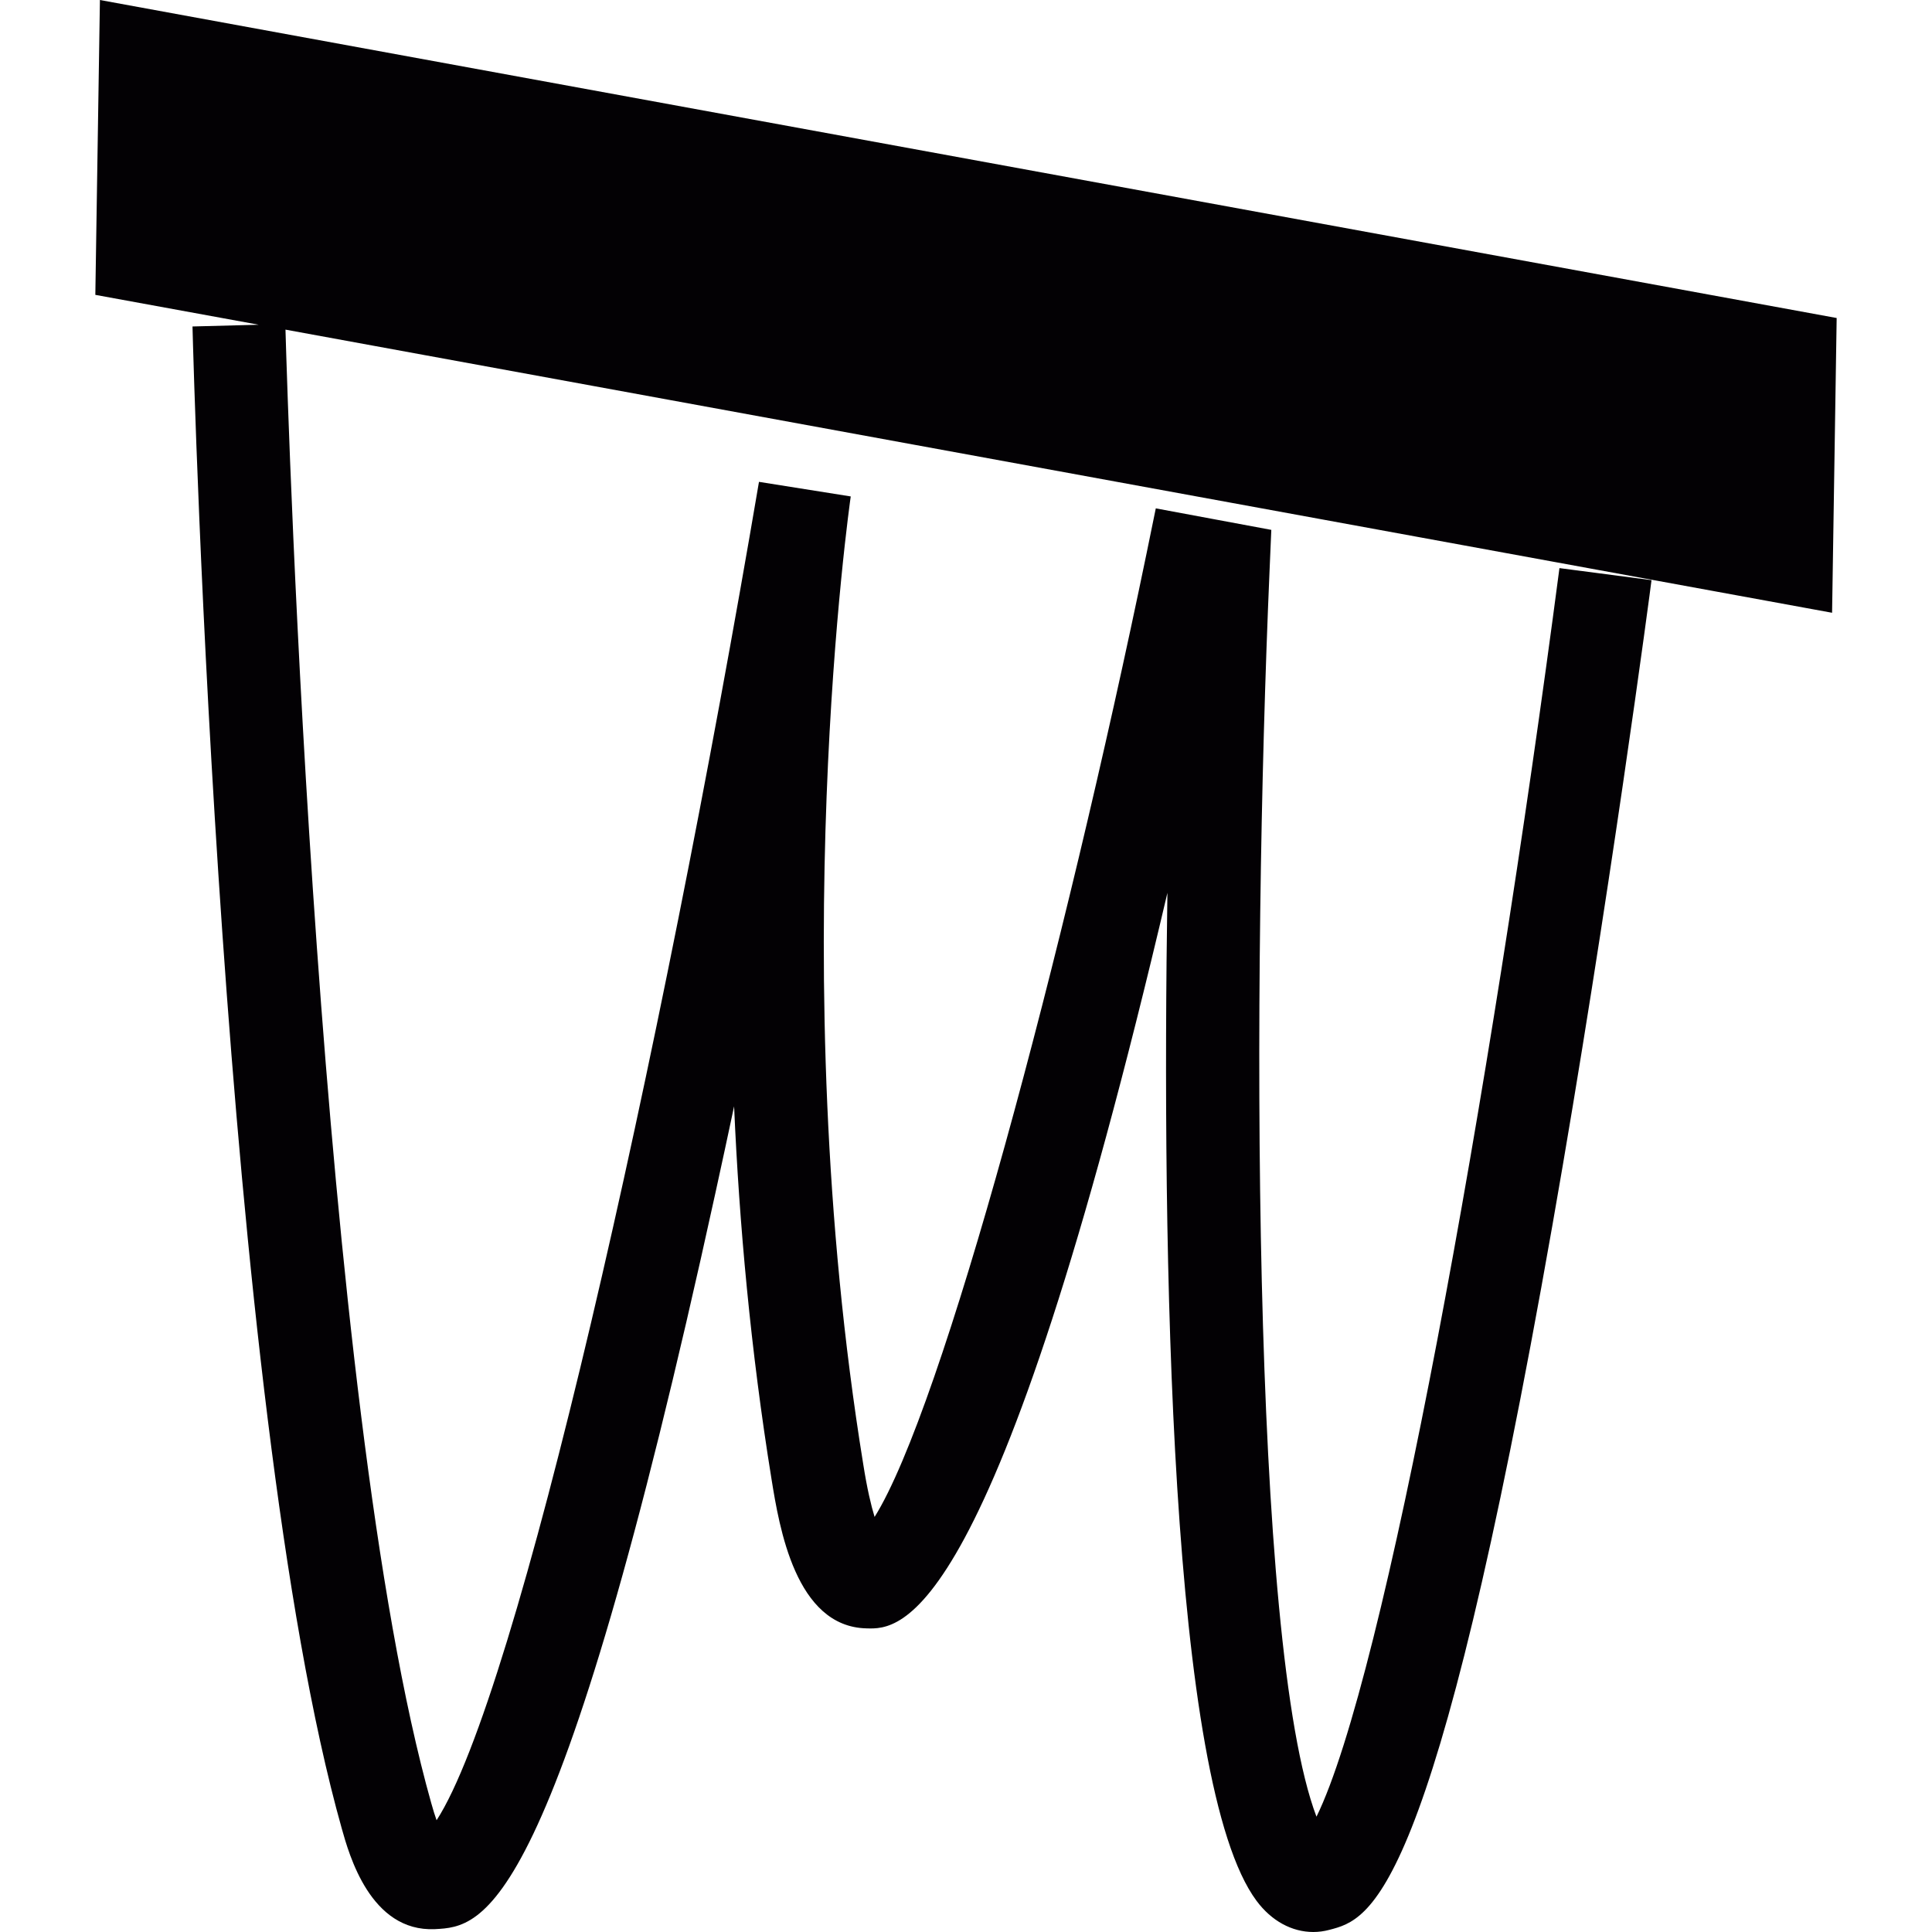 <?xml version="1.0" encoding="iso-8859-1"?>
<!-- Uploaded to: SVG Repo, www.svgrepo.com, Generator: SVG Repo Mixer Tools -->
<svg height="800px" width="800px" version="1.1" id="Capa_1" xmlns="http://www.w3.org/2000/svg" xmlns:xlink="http://www.w3.org/1999/xlink" 
	 viewBox="0 0 18.949 18.949" xml:space="preserve">
<g>
	<path style="fill:#030104;" d="M18.014,3.119L0.98,0L0.935,2.892l1.603,0.293l-0.65,0.017c0.011,0.428,0.283,10.54,1.464,14.732
		c0.071,0.252,0.28,1.016,0.914,0.987c0.472-0.025,1.185-0.063,2.75-7.217C7.078,11.42,7.14,11.135,7.2,10.851
		c0.05,1.148,0.162,2.39,0.367,3.656c0.076,0.471,0.236,1.449,0.932,1.464c0.332,0.011,1.253,0.025,2.951-7.214
		c-0.054,3.522,0.02,8.74,0.874,9.886c0.147,0.198,0.347,0.306,0.557,0.306c0.052,0,0.105-0.007,0.157-0.021
		c0.405-0.105,1.019-0.266,2.187-6.905c0.554-3.149,0.97-6.301,0.973-6.333l-0.903-0.118c-0.685,5.221-1.716,10.889-2.383,12.246
		c-0.644-1.697-0.633-8.23-0.46-12.226l0.017-0.395l-1.133-0.211l-0.09,0.439c-0.813,3.939-2,8.385-2.668,9.453
		c-0.035-0.114-0.074-0.28-0.111-0.515C7.678,9.505,8.338,4.914,8.344,4.869l-0.9-0.143c-0.972,5.722-2.368,11.903-3.162,13.127
		c-0.016-0.046-0.034-0.101-0.052-0.167C3.12,13.752,2.823,4.028,2.8,3.233L17.969,6.01L18.014,3.119z"/>
</g>
</svg>